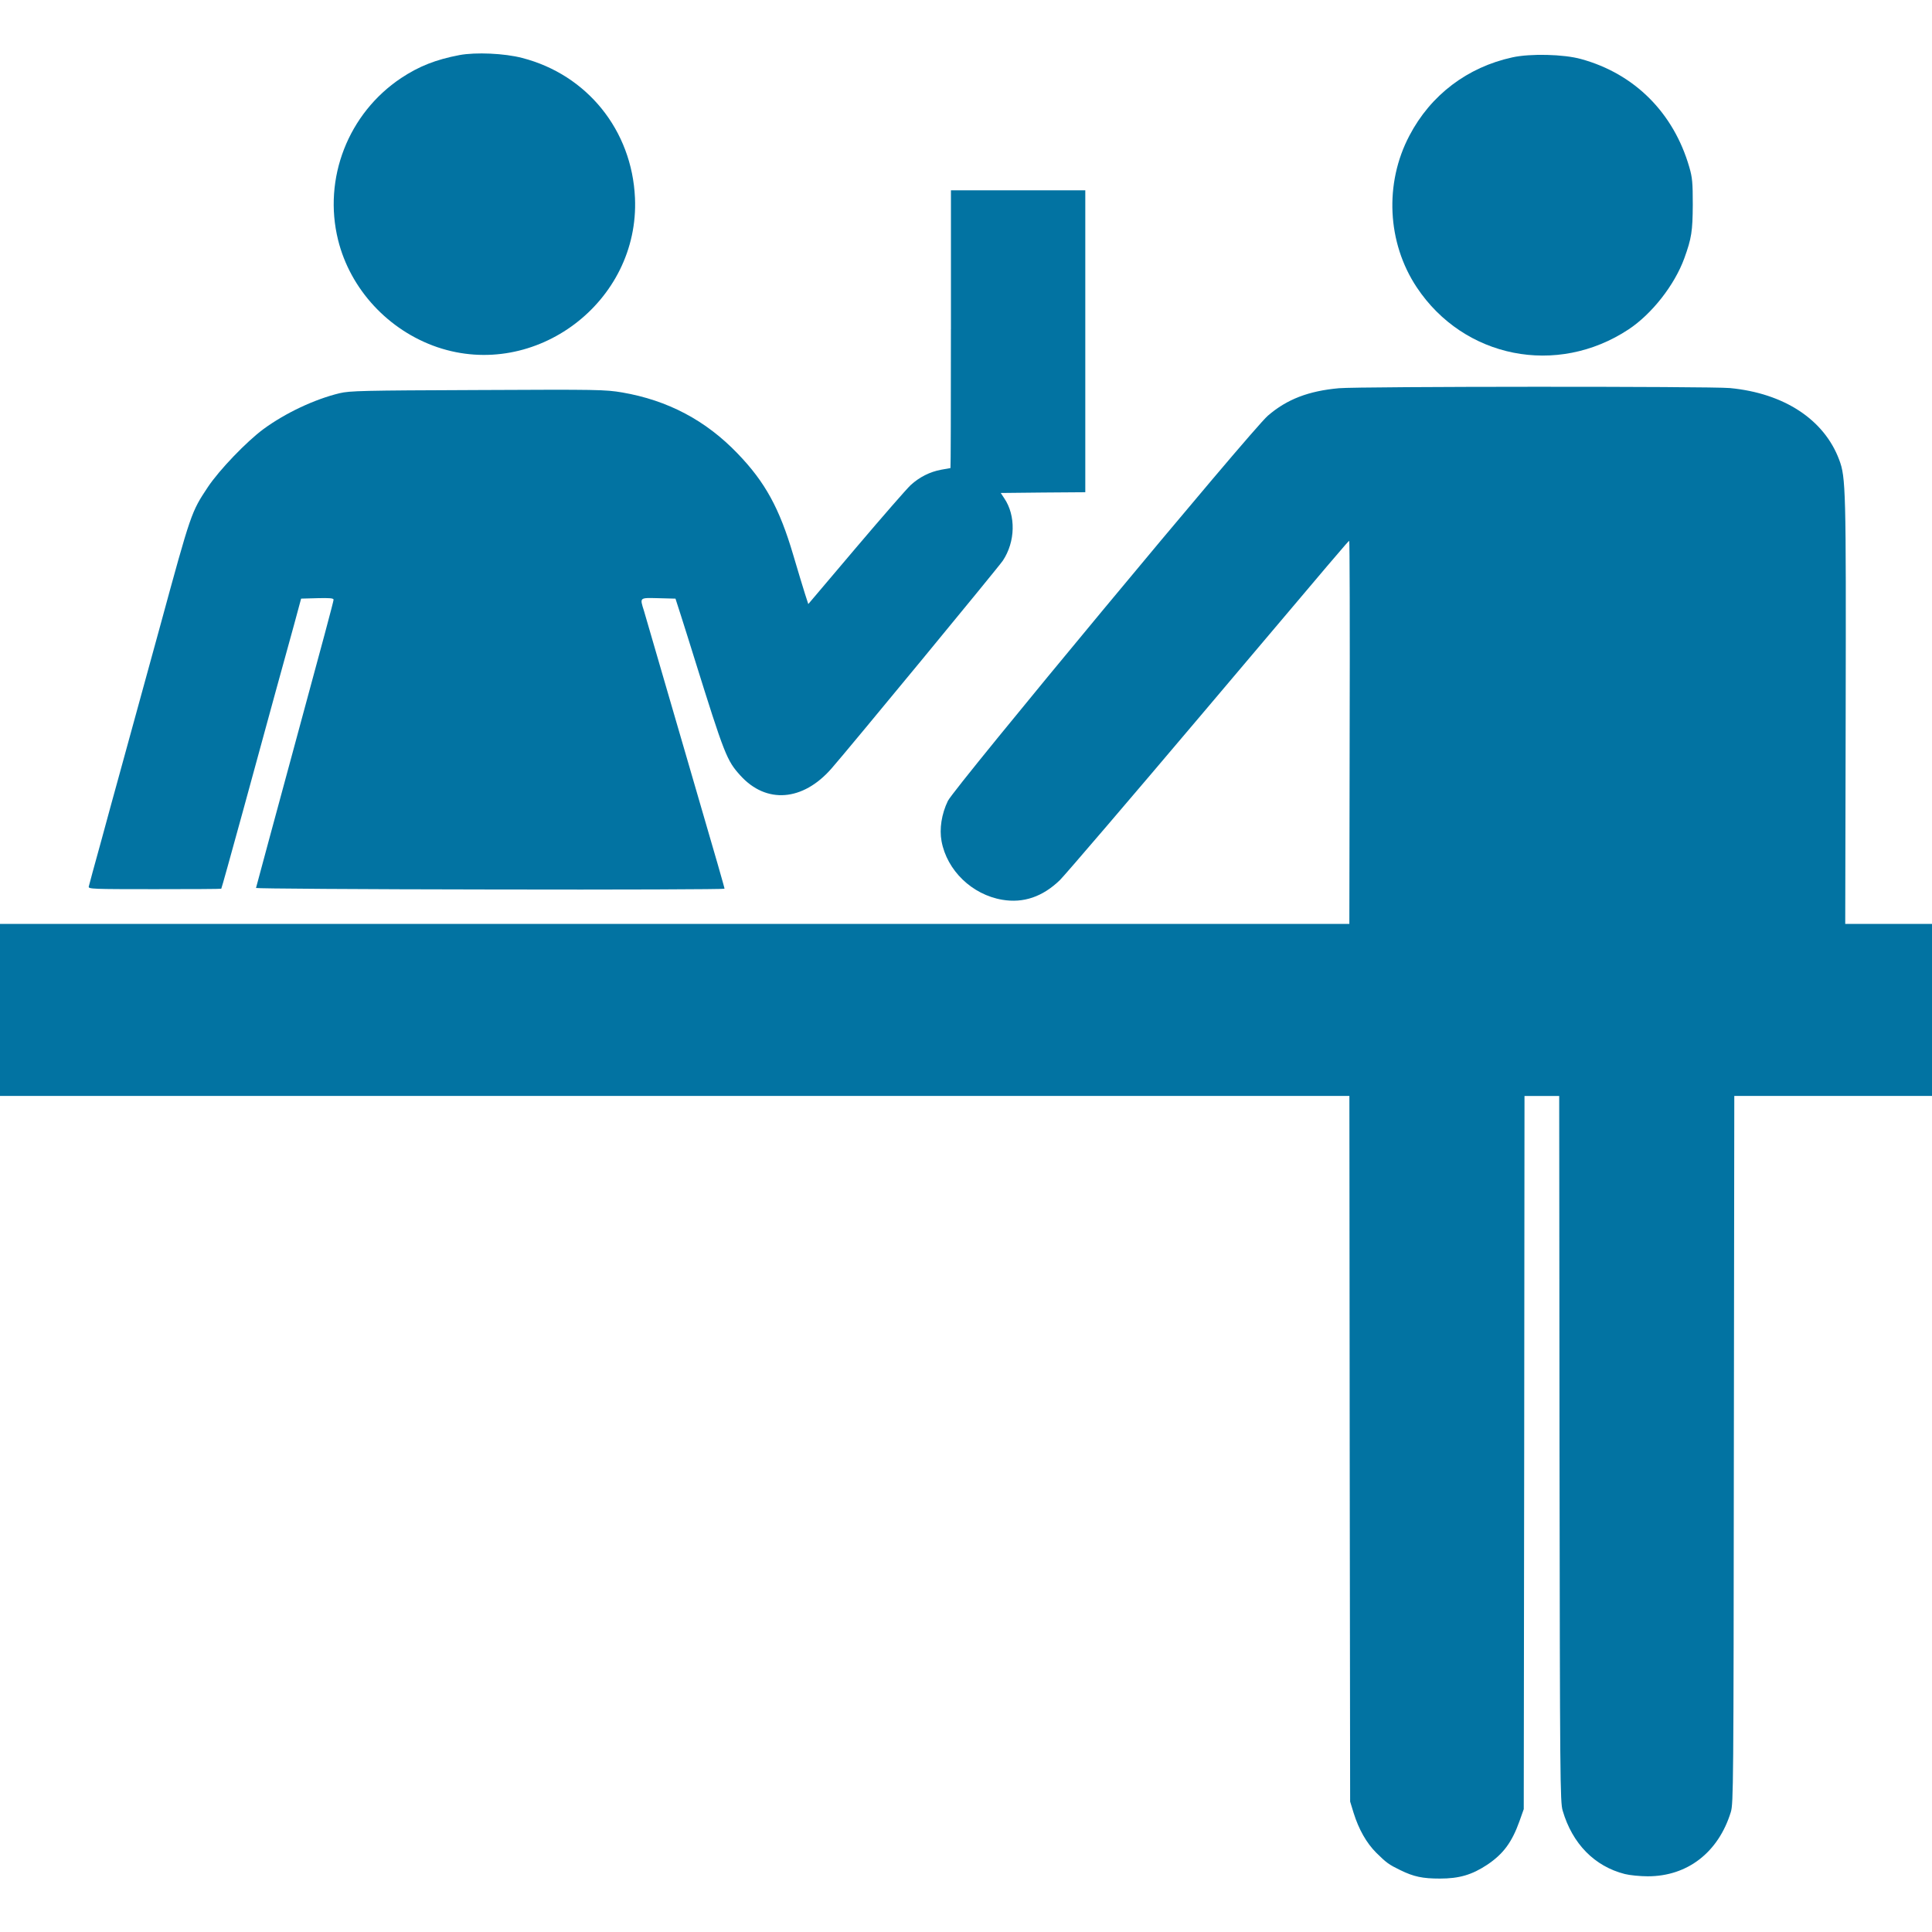 <svg xmlns="http://www.w3.org/2000/svg" viewBox="0 0 1000 1000" style="fill:#0273a2">
<title>Airport shopping sign SVG icon</title>
<g transform="translate(0,1210) scale(0.1,-0.1)">
	<path d="M2378.1,11814.9c-122.7-23.4-209.4-57.8-301.6-118.8c-274.2-182.8-405.5-519.5-326.6-838.3
		c63.3-255.5,260.2-468,513.3-554.7c508.6-172.7,1047.7,234.4,1023.4,772.7c-15.6,350-247.7,637.5-583.6,724.2
		C2610.9,11824.2,2461.7,11830.5,2378.1,11814.9z"/>
	<path d="M7828.1,11803.1c-232.8-50.8-422.7-194.5-532.8-404.7c-130.5-246.9-115.6-554.7,37.5-785.2
		c243.8-367.2,725.8-463.3,1096.9-218c120.3,79.7,237.5,228.9,288.3,368c37.5,103.9,43,139.8,43.8,277.3c0,114.8-2.3,140.6-18,194.5
		c-81.3,281.3-283.6,483.6-560.2,559.4C8093.8,11819.5,7920.3,11823.5,7828.1,11803.1z"/>
	<path d="M4921.9,10396.1c0-395.3-0.8-718.8-2.3-718.8s-23.4-3.9-48.4-8.6c-58.6-10.9-112.5-38.3-157.8-79.7
		c-19.5-18-146.9-164.1-282.8-324.2l-246.9-291.4l-17.2,53.1c-9.4,28.9-36.7,120.3-60.9,201.6c-71.1,241.4-145.3,376.6-287.5,524.2
		c-164.8,171.9-361.7,275.8-597.7,316.4c-89.1,14.8-120.3,15.6-748.4,12.5c-596.9-2.3-660.9-3.9-714.1-16.4
		c-129.7-31.3-280.5-102.3-394.5-185.9c-87.5-64.8-228.1-210.9-287.5-300c-85.9-129.7-85.9-128.1-247.7-721.9
		c-12.5-45.3-61.7-224.2-109.4-398.4s-96.9-353.1-109.4-398.4s-50.8-183.6-84.4-308.6c-34.4-124.2-64.1-232.8-65.6-240.6
		c-2.3-12.5,17.2-13.3,340.6-13.3c188.3,0,343.8,0.8,345.3,2.3c1.6,0.8,51.6,181.3,111.7,400c60.2,219.5,135.9,496.9,168.8,617.2
		c33.6,120.3,76.6,278.9,96.9,351.6l35.9,132.8l84.4,2.3c62.5,1.6,83.6,0,83.6-7.8c0-8.6-53.9-210.2-210.9-787.5
		c-74.2-272.7-189.1-698.4-190.6-704.7c0-3.1,545.3-7,1212.5-7.8c666.4-1.6,1212.5,0.8,1212.5,3.9c0,5.5-32,118-195.3,677.3
		c-29.7,100.8-89.1,304.7-132,453.1s-83.6,287.5-89.8,308.6c-21.9,69.5-24.2,67.2,75,64.8l88.3-2.3l28.9-89.8
		c15.6-49.2,46.9-147.7,68.8-218.8c156.3-500.8,168-529.7,238.3-607c133.6-147.7,322.7-133.6,471.1,35.9
		c82,93,867.2,1045.3,887.5,1076.6c64.8,97.7,68,232.8,7,322.7l-18,27.3l218.8,2.3l218.8,1.6v781.3v781.3h-347.7h-347.7V10396.1z"/>
	<path d="M6930.5,10090.6c-157-14.1-269.5-57-368-142.2c-83.6-71.1-1623.4-1925.8-1656.3-1993.8s-44.5-145.3-32.8-208.6
		c28.1-151.6,157.8-276.6,314.1-303.1c110.2-18.8,209.4,15.6,298.4,101.6c28.1,28.1,364.1,420.3,745.3,871.1
		c707,836.7,745.3,881.3,752.3,885.2c2.3,0.8,3.9-444.5,2.3-990.6l-1.6-992.2H3492.2H0v-445.3v-445.3h3492.2h3492.2l1.6-1825.8
		l2.3-1826.6l18-58.6c26.6-85.2,66.4-155.5,117.2-206.3c53.1-52.3,64.8-60.9,124.2-89.8c70.3-34.4,115.6-43.8,205.5-43.8
		c100,0,165.6,19.5,243.8,71.1c84.4,56.3,128.9,117.2,168,226.6l21.9,61.7l2.3,1846.1l1.6,1845.3h89.8h89.8l1.6-1825.8
		c2.3-1717.2,3.1-1829.7,16.4-1873.4c50-171.1,164.8-288.3,321.9-328.1c25-6.3,78.9-11.7,118.8-11.7
		c205.5,0,365.6,124.2,429.7,332.8c13.3,43.8,14.1,137.5,15.6,1876.6l2.3,1829.7h511.7h511.7v445.3V7318h-224.2h-225l2.3,1091.4
		c2.3,1160.9,0.8,1219.5-33.6,1310.9c-78.1,208.6-285.9,344.5-565.6,371.1C8853.1,10100.8,7038.3,10100,6930.5,10090.6z"/>
</g>
</svg>